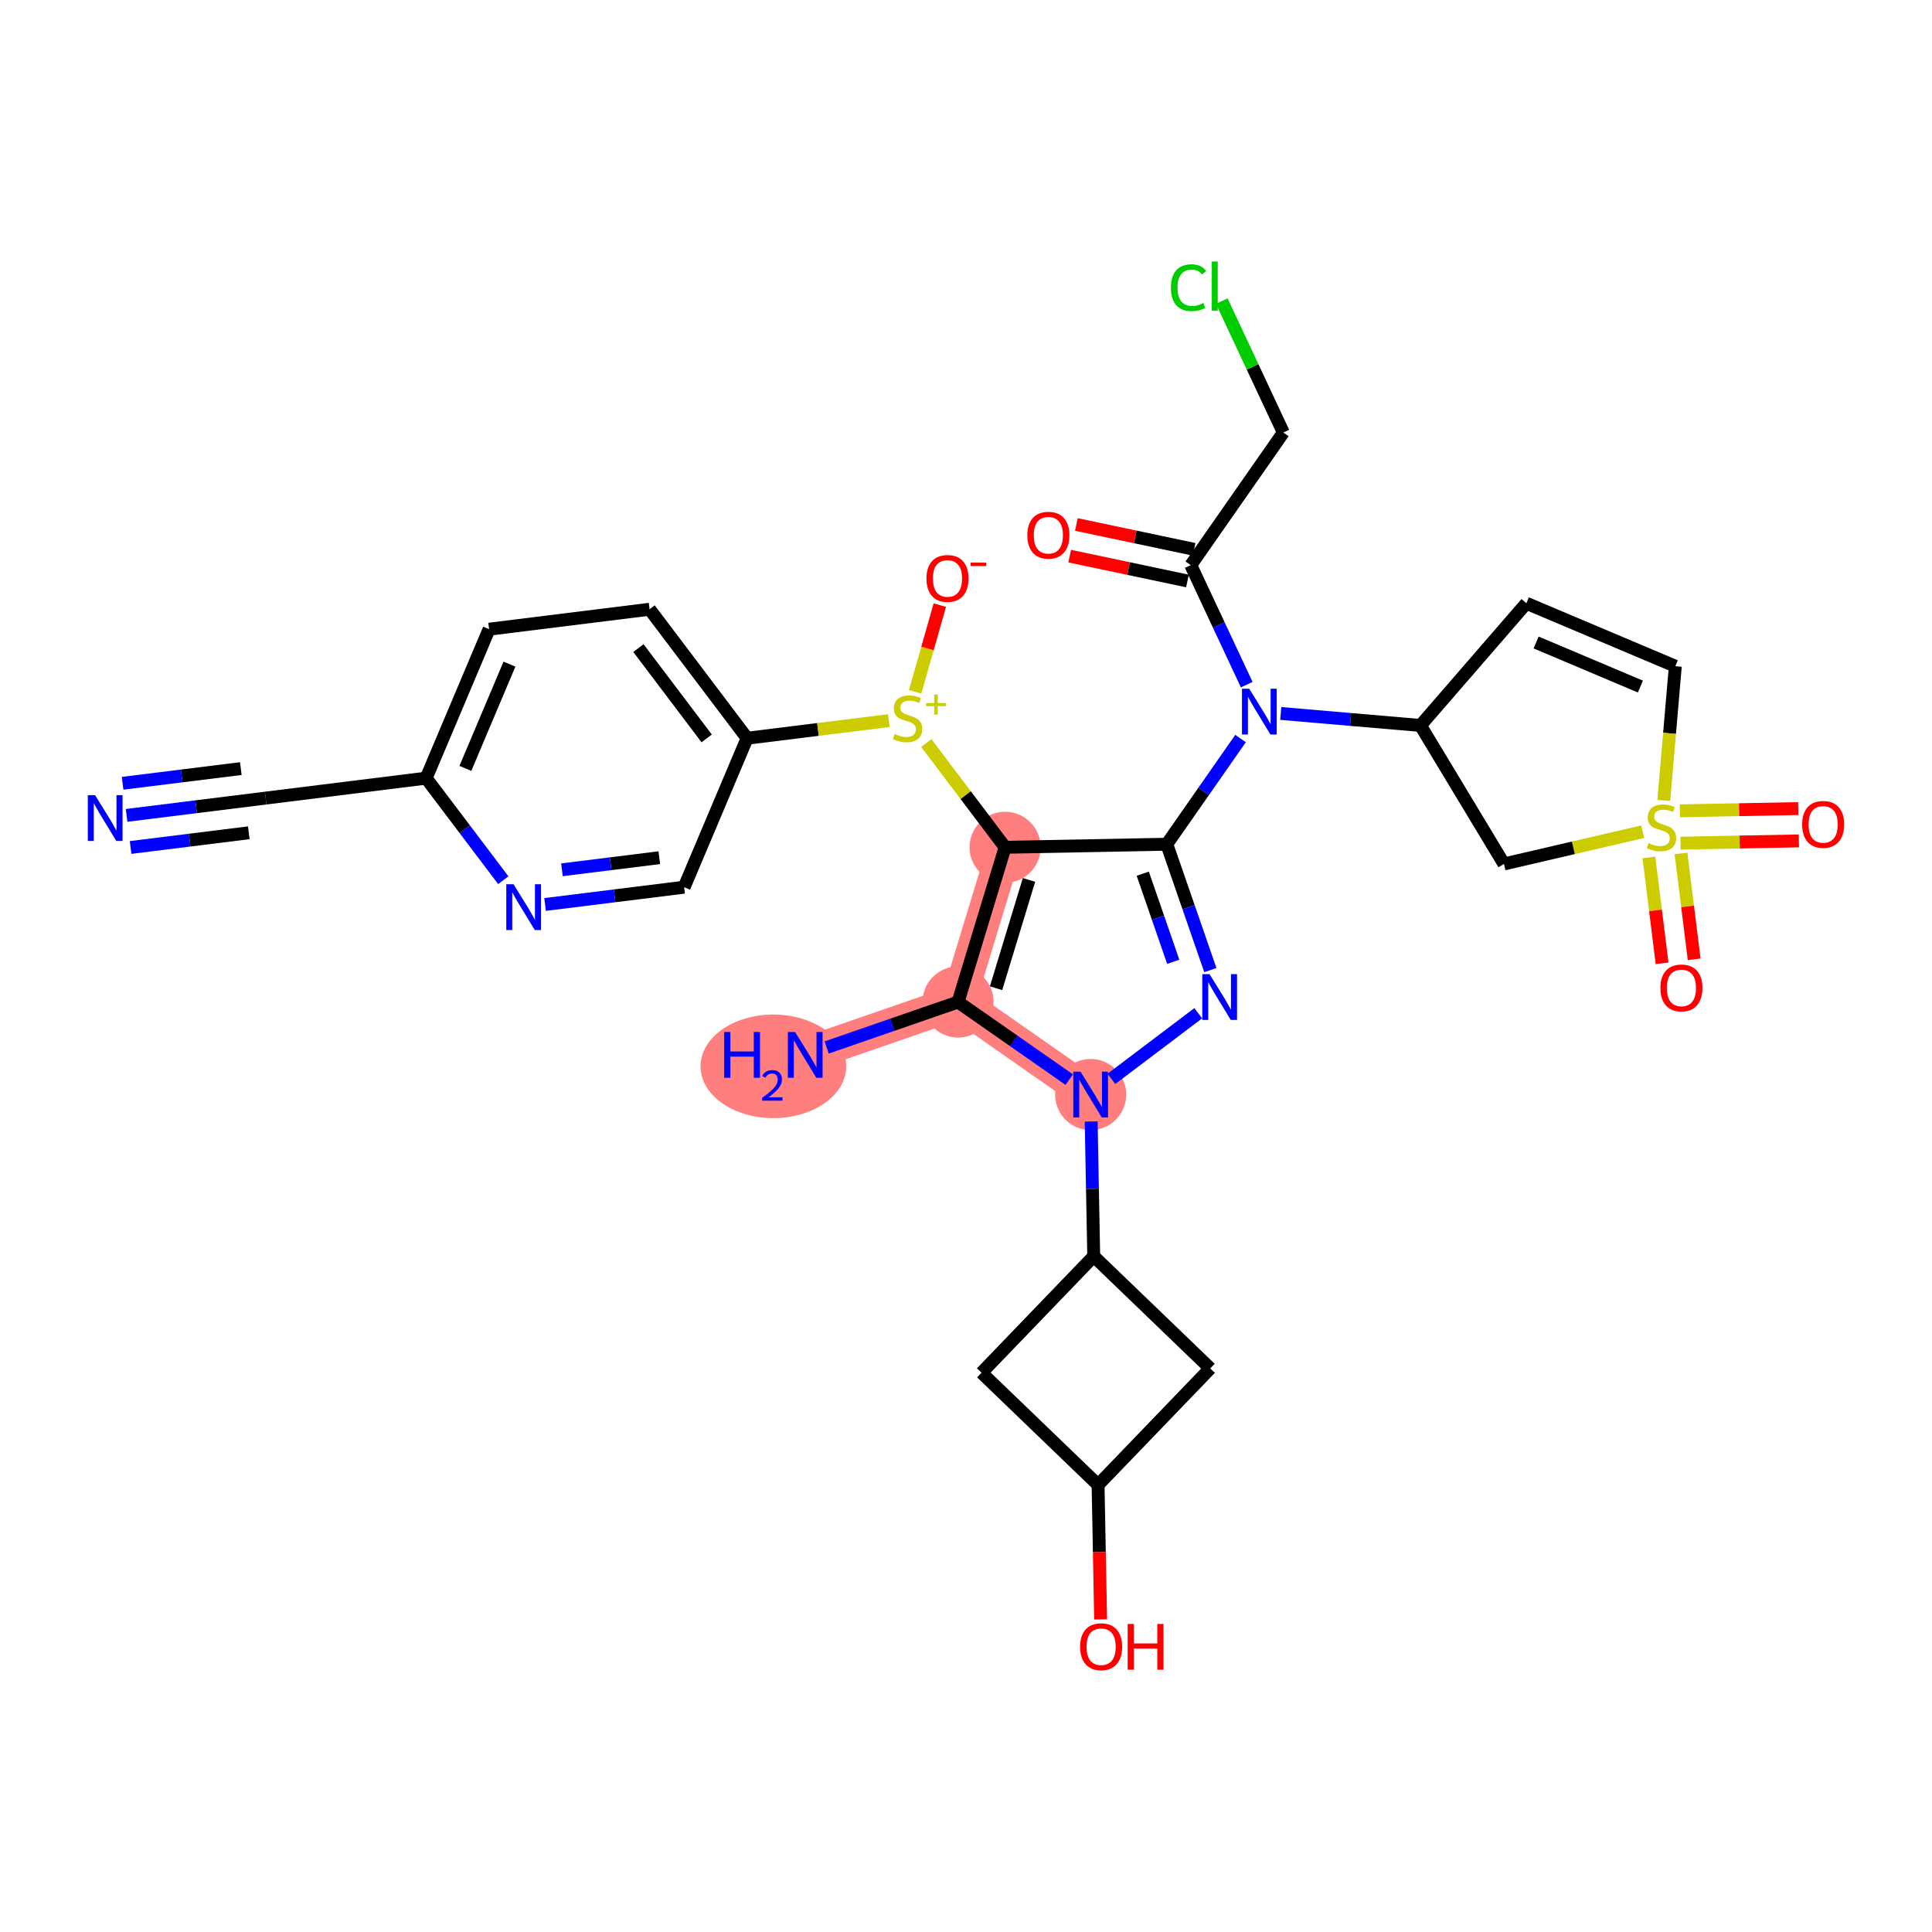 <?xml version='1.0' encoding='iso-8859-1'?>
<svg version='1.1' baseProfile='full'
              xmlns='http://www.w3.org/2000/svg'
                      xmlns:rdkit='http://www.rdkit.org/xml'
                      xmlns:xlink='http://www.w3.org/1999/xlink'
                  xml:space='preserve'
width='300px' height='300px' viewBox='0 0 300 300'>
<!-- END OF HEADER -->
<rect style='opacity:1.0;fill:#FFFFFF;stroke:none' width='300' height='300' x='0' y='0'> </rect>
<rect style='opacity:1.0;fill:#FFFFFF;stroke:none' width='300' height='300' x='0' y='0'> </rect>
<path d='M 156.071,131.567 L 148.766,155.592' style='fill:none;fill-rule:evenodd;stroke:#FF7F7F;stroke-width:5.4px;stroke-linecap:butt;stroke-linejoin:miter;stroke-opacity:1' />
<path d='M 169.358,169.964 L 148.766,155.592' style='fill:none;fill-rule:evenodd;stroke:#FF7F7F;stroke-width:5.4px;stroke-linecap:butt;stroke-linejoin:miter;stroke-opacity:1' />
<path d='M 148.766,155.592 L 125.036,163.803' style='fill:none;fill-rule:evenodd;stroke:#FF7F7F;stroke-width:5.4px;stroke-linecap:butt;stroke-linejoin:miter;stroke-opacity:1' />
<ellipse cx='156.071' cy='131.567' rx='5.022' ry='5.022'  style='fill:#FF7F7F;fill-rule:evenodd;stroke:#FF7F7F;stroke-width:1.0px;stroke-linecap:butt;stroke-linejoin:miter;stroke-opacity:1' />
<ellipse cx='169.358' cy='169.964' rx='5.022' ry='5.029'  style='fill:#FF7F7F;fill-rule:evenodd;stroke:#FF7F7F;stroke-width:1.0px;stroke-linecap:butt;stroke-linejoin:miter;stroke-opacity:1' />
<ellipse cx='148.766' cy='155.592' rx='5.022' ry='5.022'  style='fill:#FF7F7F;fill-rule:evenodd;stroke:#FF7F7F;stroke-width:1.0px;stroke-linecap:butt;stroke-linejoin:miter;stroke-opacity:1' />
<ellipse cx='120.09' cy='165.581' rx='10.809' ry='7.543'  style='fill:#FF7F7F;fill-rule:evenodd;stroke:#FF7F7F;stroke-width:1.0px;stroke-linecap:butt;stroke-linejoin:miter;stroke-opacity:1' />
<path class='bond-0 atom-0 atom-1' d='M 19.658,126.612 L 30.455,125.27' style='fill:none;fill-rule:evenodd;stroke:#0000FF;stroke-width:2.0px;stroke-linecap:butt;stroke-linejoin:miter;stroke-opacity:1' />
<path class='bond-0 atom-0 atom-1' d='M 30.455,125.27 L 41.252,123.928' style='fill:none;fill-rule:evenodd;stroke:#000000;stroke-width:2.0px;stroke-linecap:butt;stroke-linejoin:miter;stroke-opacity:1' />
<path class='bond-0 atom-0 atom-1' d='M 20.278,131.596 L 29.455,130.455' style='fill:none;fill-rule:evenodd;stroke:#0000FF;stroke-width:2.0px;stroke-linecap:butt;stroke-linejoin:miter;stroke-opacity:1' />
<path class='bond-0 atom-0 atom-1' d='M 29.455,130.455 L 38.633,129.314' style='fill:none;fill-rule:evenodd;stroke:#000000;stroke-width:2.0px;stroke-linecap:butt;stroke-linejoin:miter;stroke-opacity:1' />
<path class='bond-0 atom-0 atom-1' d='M 19.038,121.628 L 28.216,120.487' style='fill:none;fill-rule:evenodd;stroke:#0000FF;stroke-width:2.0px;stroke-linecap:butt;stroke-linejoin:miter;stroke-opacity:1' />
<path class='bond-0 atom-0 atom-1' d='M 28.216,120.487 L 37.394,119.346' style='fill:none;fill-rule:evenodd;stroke:#000000;stroke-width:2.0px;stroke-linecap:butt;stroke-linejoin:miter;stroke-opacity:1' />
<path class='bond-1 atom-1 atom-2' d='M 41.252,123.928 L 66.171,120.83' style='fill:none;fill-rule:evenodd;stroke:#000000;stroke-width:2.0px;stroke-linecap:butt;stroke-linejoin:miter;stroke-opacity:1' />
<path class='bond-2 atom-2 atom-3' d='M 66.171,120.83 L 75.948,97.7' style='fill:none;fill-rule:evenodd;stroke:#000000;stroke-width:2.0px;stroke-linecap:butt;stroke-linejoin:miter;stroke-opacity:1' />
<path class='bond-2 atom-2 atom-3' d='M 72.264,119.315 L 79.108,103.125' style='fill:none;fill-rule:evenodd;stroke:#000000;stroke-width:2.0px;stroke-linecap:butt;stroke-linejoin:miter;stroke-opacity:1' />
<path class='bond-32 atom-32 atom-2' d='M 78.152,136.678 L 72.162,128.754' style='fill:none;fill-rule:evenodd;stroke:#0000FF;stroke-width:2.0px;stroke-linecap:butt;stroke-linejoin:miter;stroke-opacity:1' />
<path class='bond-32 atom-32 atom-2' d='M 72.162,128.754 L 66.171,120.83' style='fill:none;fill-rule:evenodd;stroke:#000000;stroke-width:2.0px;stroke-linecap:butt;stroke-linejoin:miter;stroke-opacity:1' />
<path class='bond-3 atom-3 atom-4' d='M 75.948,97.7 L 100.867,94.602' style='fill:none;fill-rule:evenodd;stroke:#000000;stroke-width:2.0px;stroke-linecap:butt;stroke-linejoin:miter;stroke-opacity:1' />
<path class='bond-4 atom-4 atom-5' d='M 100.867,94.602 L 116.01,114.633' style='fill:none;fill-rule:evenodd;stroke:#000000;stroke-width:2.0px;stroke-linecap:butt;stroke-linejoin:miter;stroke-opacity:1' />
<path class='bond-4 atom-4 atom-5' d='M 99.132,100.635 L 109.732,114.657' style='fill:none;fill-rule:evenodd;stroke:#000000;stroke-width:2.0px;stroke-linecap:butt;stroke-linejoin:miter;stroke-opacity:1' />
<path class='bond-5 atom-5 atom-6' d='M 116.01,114.633 L 127.015,113.265' style='fill:none;fill-rule:evenodd;stroke:#000000;stroke-width:2.0px;stroke-linecap:butt;stroke-linejoin:miter;stroke-opacity:1' />
<path class='bond-5 atom-5 atom-6' d='M 127.015,113.265 L 138.021,111.897' style='fill:none;fill-rule:evenodd;stroke:#CCCC00;stroke-width:2.0px;stroke-linecap:butt;stroke-linejoin:miter;stroke-opacity:1' />
<path class='bond-30 atom-5 atom-31' d='M 116.01,114.633 L 106.233,137.763' style='fill:none;fill-rule:evenodd;stroke:#000000;stroke-width:2.0px;stroke-linecap:butt;stroke-linejoin:miter;stroke-opacity:1' />
<path class='bond-6 atom-6 atom-7' d='M 142.101,107.425 L 144.019,100.695' style='fill:none;fill-rule:evenodd;stroke:#CCCC00;stroke-width:2.0px;stroke-linecap:butt;stroke-linejoin:miter;stroke-opacity:1' />
<path class='bond-6 atom-6 atom-7' d='M 144.019,100.695 L 145.937,93.966' style='fill:none;fill-rule:evenodd;stroke:#FF0000;stroke-width:2.0px;stroke-linecap:butt;stroke-linejoin:miter;stroke-opacity:1' />
<path class='bond-7 atom-6 atom-8' d='M 143.837,115.382 L 149.954,123.474' style='fill:none;fill-rule:evenodd;stroke:#CCCC00;stroke-width:2.0px;stroke-linecap:butt;stroke-linejoin:miter;stroke-opacity:1' />
<path class='bond-7 atom-6 atom-8' d='M 149.954,123.474 L 156.071,131.567' style='fill:none;fill-rule:evenodd;stroke:#000000;stroke-width:2.0px;stroke-linecap:butt;stroke-linejoin:miter;stroke-opacity:1' />
<path class='bond-8 atom-8 atom-9' d='M 156.071,131.567 L 181.178,131.091' style='fill:none;fill-rule:evenodd;stroke:#000000;stroke-width:2.0px;stroke-linecap:butt;stroke-linejoin:miter;stroke-opacity:1' />
<path class='bond-33 atom-29 atom-8' d='M 148.766,155.592 L 156.071,131.567' style='fill:none;fill-rule:evenodd;stroke:#000000;stroke-width:2.0px;stroke-linecap:butt;stroke-linejoin:miter;stroke-opacity:1' />
<path class='bond-33 atom-29 atom-8' d='M 154.667,153.449 L 159.781,136.632' style='fill:none;fill-rule:evenodd;stroke:#000000;stroke-width:2.0px;stroke-linecap:butt;stroke-linejoin:miter;stroke-opacity:1' />
<path class='bond-9 atom-9 atom-10' d='M 181.178,131.091 L 186.904,122.886' style='fill:none;fill-rule:evenodd;stroke:#000000;stroke-width:2.0px;stroke-linecap:butt;stroke-linejoin:miter;stroke-opacity:1' />
<path class='bond-9 atom-9 atom-10' d='M 186.904,122.886 L 192.63,114.682' style='fill:none;fill-rule:evenodd;stroke:#0000FF;stroke-width:2.0px;stroke-linecap:butt;stroke-linejoin:miter;stroke-opacity:1' />
<path class='bond-21 atom-9 atom-22' d='M 181.178,131.091 L 184.56,140.864' style='fill:none;fill-rule:evenodd;stroke:#000000;stroke-width:2.0px;stroke-linecap:butt;stroke-linejoin:miter;stroke-opacity:1' />
<path class='bond-21 atom-9 atom-22' d='M 184.56,140.864 L 187.942,150.637' style='fill:none;fill-rule:evenodd;stroke:#0000FF;stroke-width:2.0px;stroke-linecap:butt;stroke-linejoin:miter;stroke-opacity:1' />
<path class='bond-21 atom-9 atom-22' d='M 177.446,135.665 L 179.814,142.506' style='fill:none;fill-rule:evenodd;stroke:#000000;stroke-width:2.0px;stroke-linecap:butt;stroke-linejoin:miter;stroke-opacity:1' />
<path class='bond-21 atom-9 atom-22' d='M 179.814,142.506 L 182.181,149.348' style='fill:none;fill-rule:evenodd;stroke:#0000FF;stroke-width:2.0px;stroke-linecap:butt;stroke-linejoin:miter;stroke-opacity:1' />
<path class='bond-10 atom-10 atom-11' d='M 193.591,106.316 L 189.247,97.036' style='fill:none;fill-rule:evenodd;stroke:#0000FF;stroke-width:2.0px;stroke-linecap:butt;stroke-linejoin:miter;stroke-opacity:1' />
<path class='bond-10 atom-10 atom-11' d='M 189.247,97.036 L 184.903,87.757' style='fill:none;fill-rule:evenodd;stroke:#000000;stroke-width:2.0px;stroke-linecap:butt;stroke-linejoin:miter;stroke-opacity:1' />
<path class='bond-14 atom-10 atom-15' d='M 198.874,110.785 L 209.721,111.717' style='fill:none;fill-rule:evenodd;stroke:#0000FF;stroke-width:2.0px;stroke-linecap:butt;stroke-linejoin:miter;stroke-opacity:1' />
<path class='bond-14 atom-10 atom-15' d='M 209.721,111.717 L 220.568,112.65' style='fill:none;fill-rule:evenodd;stroke:#000000;stroke-width:2.0px;stroke-linecap:butt;stroke-linejoin:miter;stroke-opacity:1' />
<path class='bond-11 atom-11 atom-12' d='M 185.421,85.3 L 176.279,83.371' style='fill:none;fill-rule:evenodd;stroke:#000000;stroke-width:2.0px;stroke-linecap:butt;stroke-linejoin:miter;stroke-opacity:1' />
<path class='bond-11 atom-11 atom-12' d='M 176.279,83.371 L 167.138,81.442' style='fill:none;fill-rule:evenodd;stroke:#FF0000;stroke-width:2.0px;stroke-linecap:butt;stroke-linejoin:miter;stroke-opacity:1' />
<path class='bond-11 atom-11 atom-12' d='M 184.384,90.214 L 175.243,88.285' style='fill:none;fill-rule:evenodd;stroke:#000000;stroke-width:2.0px;stroke-linecap:butt;stroke-linejoin:miter;stroke-opacity:1' />
<path class='bond-11 atom-11 atom-12' d='M 175.243,88.285 L 166.101,86.356' style='fill:none;fill-rule:evenodd;stroke:#FF0000;stroke-width:2.0px;stroke-linecap:butt;stroke-linejoin:miter;stroke-opacity:1' />
<path class='bond-12 atom-11 atom-13' d='M 184.903,87.757 L 199.275,67.165' style='fill:none;fill-rule:evenodd;stroke:#000000;stroke-width:2.0px;stroke-linecap:butt;stroke-linejoin:miter;stroke-opacity:1' />
<path class='bond-13 atom-13 atom-14' d='M 199.275,67.165 L 194.496,56.958' style='fill:none;fill-rule:evenodd;stroke:#000000;stroke-width:2.0px;stroke-linecap:butt;stroke-linejoin:miter;stroke-opacity:1' />
<path class='bond-13 atom-13 atom-14' d='M 194.496,56.958 L 189.718,46.751' style='fill:none;fill-rule:evenodd;stroke:#00CC00;stroke-width:2.0px;stroke-linecap:butt;stroke-linejoin:miter;stroke-opacity:1' />
<path class='bond-15 atom-15 atom-16' d='M 220.568,112.65 L 237.014,93.673' style='fill:none;fill-rule:evenodd;stroke:#000000;stroke-width:2.0px;stroke-linecap:butt;stroke-linejoin:miter;stroke-opacity:1' />
<path class='bond-34 atom-21 atom-15' d='M 233.534,134.154 L 220.568,112.65' style='fill:none;fill-rule:evenodd;stroke:#000000;stroke-width:2.0px;stroke-linecap:butt;stroke-linejoin:miter;stroke-opacity:1' />
<path class='bond-16 atom-16 atom-17' d='M 237.014,93.673 L 260.143,103.45' style='fill:none;fill-rule:evenodd;stroke:#000000;stroke-width:2.0px;stroke-linecap:butt;stroke-linejoin:miter;stroke-opacity:1' />
<path class='bond-16 atom-16 atom-17' d='M 238.528,99.766 L 254.719,106.609' style='fill:none;fill-rule:evenodd;stroke:#000000;stroke-width:2.0px;stroke-linecap:butt;stroke-linejoin:miter;stroke-opacity:1' />
<path class='bond-17 atom-17 atom-18' d='M 260.143,103.45 L 259.247,113.872' style='fill:none;fill-rule:evenodd;stroke:#000000;stroke-width:2.0px;stroke-linecap:butt;stroke-linejoin:miter;stroke-opacity:1' />
<path class='bond-17 atom-17 atom-18' d='M 259.247,113.872 L 258.352,124.295' style='fill:none;fill-rule:evenodd;stroke:#CCCC00;stroke-width:2.0px;stroke-linecap:butt;stroke-linejoin:miter;stroke-opacity:1' />
<path class='bond-18 atom-18 atom-19' d='M 260.948,130.924 L 270.138,130.75' style='fill:none;fill-rule:evenodd;stroke:#CCCC00;stroke-width:2.0px;stroke-linecap:butt;stroke-linejoin:miter;stroke-opacity:1' />
<path class='bond-18 atom-18 atom-19' d='M 270.138,130.75 L 279.327,130.575' style='fill:none;fill-rule:evenodd;stroke:#FF0000;stroke-width:2.0px;stroke-linecap:butt;stroke-linejoin:miter;stroke-opacity:1' />
<path class='bond-18 atom-18 atom-19' d='M 260.853,125.903 L 270.043,125.728' style='fill:none;fill-rule:evenodd;stroke:#CCCC00;stroke-width:2.0px;stroke-linecap:butt;stroke-linejoin:miter;stroke-opacity:1' />
<path class='bond-18 atom-18 atom-19' d='M 270.043,125.728 L 279.232,125.554' style='fill:none;fill-rule:evenodd;stroke:#FF0000;stroke-width:2.0px;stroke-linecap:butt;stroke-linejoin:miter;stroke-opacity:1' />
<path class='bond-19 atom-18 atom-20' d='M 256.043,133.142 L 257.065,141.363' style='fill:none;fill-rule:evenodd;stroke:#CCCC00;stroke-width:2.0px;stroke-linecap:butt;stroke-linejoin:miter;stroke-opacity:1' />
<path class='bond-19 atom-18 atom-20' d='M 257.065,141.363 L 258.088,149.584' style='fill:none;fill-rule:evenodd;stroke:#FF0000;stroke-width:2.0px;stroke-linecap:butt;stroke-linejoin:miter;stroke-opacity:1' />
<path class='bond-19 atom-18 atom-20' d='M 261.027,132.523 L 262.049,140.743' style='fill:none;fill-rule:evenodd;stroke:#CCCC00;stroke-width:2.0px;stroke-linecap:butt;stroke-linejoin:miter;stroke-opacity:1' />
<path class='bond-19 atom-18 atom-20' d='M 262.049,140.743 L 263.071,148.964' style='fill:none;fill-rule:evenodd;stroke:#FF0000;stroke-width:2.0px;stroke-linecap:butt;stroke-linejoin:miter;stroke-opacity:1' />
<path class='bond-20 atom-18 atom-21' d='M 255.085,129.144 L 244.309,131.649' style='fill:none;fill-rule:evenodd;stroke:#CCCC00;stroke-width:2.0px;stroke-linecap:butt;stroke-linejoin:miter;stroke-opacity:1' />
<path class='bond-20 atom-18 atom-21' d='M 244.309,131.649 L 233.534,134.154' style='fill:none;fill-rule:evenodd;stroke:#000000;stroke-width:2.0px;stroke-linecap:butt;stroke-linejoin:miter;stroke-opacity:1' />
<path class='bond-22 atom-22 atom-23' d='M 186.064,157.334 L 172.578,167.529' style='fill:none;fill-rule:evenodd;stroke:#0000FF;stroke-width:2.0px;stroke-linecap:butt;stroke-linejoin:miter;stroke-opacity:1' />
<path class='bond-23 atom-23 atom-24' d='M 169.437,174.147 L 169.635,184.608' style='fill:none;fill-rule:evenodd;stroke:#0000FF;stroke-width:2.0px;stroke-linecap:butt;stroke-linejoin:miter;stroke-opacity:1' />
<path class='bond-23 atom-23 atom-24' d='M 169.635,184.608 L 169.834,195.07' style='fill:none;fill-rule:evenodd;stroke:#000000;stroke-width:2.0px;stroke-linecap:butt;stroke-linejoin:miter;stroke-opacity:1' />
<path class='bond-28 atom-23 atom-29' d='M 166.033,167.643 L 157.399,161.617' style='fill:none;fill-rule:evenodd;stroke:#0000FF;stroke-width:2.0px;stroke-linecap:butt;stroke-linejoin:miter;stroke-opacity:1' />
<path class='bond-28 atom-23 atom-29' d='M 157.399,161.617 L 148.766,155.592' style='fill:none;fill-rule:evenodd;stroke:#000000;stroke-width:2.0px;stroke-linecap:butt;stroke-linejoin:miter;stroke-opacity:1' />
<path class='bond-24 atom-24 atom-25' d='M 169.834,195.07 L 152.418,213.16' style='fill:none;fill-rule:evenodd;stroke:#000000;stroke-width:2.0px;stroke-linecap:butt;stroke-linejoin:miter;stroke-opacity:1' />
<path class='bond-35 atom-28 atom-24' d='M 187.924,212.486 L 169.834,195.07' style='fill:none;fill-rule:evenodd;stroke:#000000;stroke-width:2.0px;stroke-linecap:butt;stroke-linejoin:miter;stroke-opacity:1' />
<path class='bond-25 atom-25 atom-26' d='M 152.418,213.16 L 170.508,230.576' style='fill:none;fill-rule:evenodd;stroke:#000000;stroke-width:2.0px;stroke-linecap:butt;stroke-linejoin:miter;stroke-opacity:1' />
<path class='bond-26 atom-26 atom-27' d='M 170.508,230.576 L 170.706,241.017' style='fill:none;fill-rule:evenodd;stroke:#000000;stroke-width:2.0px;stroke-linecap:butt;stroke-linejoin:miter;stroke-opacity:1' />
<path class='bond-26 atom-26 atom-27' d='M 170.706,241.017 L 170.904,251.459' style='fill:none;fill-rule:evenodd;stroke:#FF0000;stroke-width:2.0px;stroke-linecap:butt;stroke-linejoin:miter;stroke-opacity:1' />
<path class='bond-27 atom-26 atom-28' d='M 170.508,230.576 L 187.924,212.486' style='fill:none;fill-rule:evenodd;stroke:#000000;stroke-width:2.0px;stroke-linecap:butt;stroke-linejoin:miter;stroke-opacity:1' />
<path class='bond-29 atom-29 atom-30' d='M 148.766,155.592 L 138.563,159.122' style='fill:none;fill-rule:evenodd;stroke:#000000;stroke-width:2.0px;stroke-linecap:butt;stroke-linejoin:miter;stroke-opacity:1' />
<path class='bond-29 atom-29 atom-30' d='M 138.563,159.122 L 128.36,162.653' style='fill:none;fill-rule:evenodd;stroke:#0000FF;stroke-width:2.0px;stroke-linecap:butt;stroke-linejoin:miter;stroke-opacity:1' />
<path class='bond-31 atom-31 atom-32' d='M 106.233,137.763 L 95.436,139.105' style='fill:none;fill-rule:evenodd;stroke:#000000;stroke-width:2.0px;stroke-linecap:butt;stroke-linejoin:miter;stroke-opacity:1' />
<path class='bond-31 atom-31 atom-32' d='M 95.436,139.105 L 84.639,140.448' style='fill:none;fill-rule:evenodd;stroke:#0000FF;stroke-width:2.0px;stroke-linecap:butt;stroke-linejoin:miter;stroke-opacity:1' />
<path class='bond-31 atom-31 atom-32' d='M 102.374,133.182 L 94.816,134.122' style='fill:none;fill-rule:evenodd;stroke:#000000;stroke-width:2.0px;stroke-linecap:butt;stroke-linejoin:miter;stroke-opacity:1' />
<path class='bond-31 atom-31 atom-32' d='M 94.816,134.122 L 87.258,135.061' style='fill:none;fill-rule:evenodd;stroke:#0000FF;stroke-width:2.0px;stroke-linecap:butt;stroke-linejoin:miter;stroke-opacity:1' />
<path  class='atom-0' d='M 14.761 123.47
L 17.092 127.237
Q 17.323 127.608, 17.694 128.281
Q 18.066 128.954, 18.086 128.994
L 18.086 123.47
L 19.03 123.47
L 19.03 130.581
L 18.056 130.581
L 15.555 126.463
Q 15.264 125.981, 14.952 125.429
Q 14.651 124.876, 14.56 124.705
L 14.56 130.581
L 13.636 130.581
L 13.636 123.47
L 14.761 123.47
' fill='#0000FF'/>
<path  class='atom-6' d='M 138.92 113.976
Q 139 114.006, 139.332 114.147
Q 139.663 114.287, 140.025 114.378
Q 140.396 114.458, 140.758 114.458
Q 141.431 114.458, 141.823 114.137
Q 142.214 113.805, 142.214 113.233
Q 142.214 112.841, 142.014 112.6
Q 141.823 112.359, 141.521 112.228
Q 141.22 112.098, 140.718 111.947
Q 140.085 111.756, 139.703 111.575
Q 139.332 111.395, 139.061 111.013
Q 138.799 110.631, 138.799 109.988
Q 138.799 109.095, 139.402 108.542
Q 140.015 107.99, 141.22 107.99
Q 142.044 107.99, 142.978 108.381
L 142.747 109.155
Q 141.893 108.803, 141.25 108.803
Q 140.557 108.803, 140.175 109.095
Q 139.794 109.376, 139.804 109.868
Q 139.804 110.25, 139.995 110.481
Q 140.196 110.712, 140.477 110.842
Q 140.768 110.973, 141.25 111.123
Q 141.893 111.324, 142.275 111.525
Q 142.656 111.726, 142.928 112.138
Q 143.209 112.54, 143.209 113.233
Q 143.209 114.217, 142.546 114.75
Q 141.893 115.272, 140.798 115.272
Q 140.165 115.272, 139.683 115.131
Q 139.211 115.001, 138.649 114.77
L 138.92 113.976
' fill='#CCCC00'/>
<path  class='atom-6' d='M 143.806 109.166
L 145.058 109.166
L 145.058 107.847
L 145.615 107.847
L 145.615 109.166
L 146.901 109.166
L 146.901 109.643
L 145.615 109.643
L 145.615 110.969
L 145.058 110.969
L 145.058 109.643
L 143.806 109.643
L 143.806 109.166
' fill='#CCCC00'/>
<path  class='atom-7' d='M 143.86 89.821
Q 143.86 88.114, 144.704 87.16
Q 145.548 86.206, 147.125 86.206
Q 148.702 86.206, 149.545 87.16
Q 150.389 88.114, 150.389 89.821
Q 150.389 91.549, 149.535 92.533
Q 148.681 93.508, 147.125 93.508
Q 145.558 93.508, 144.704 92.533
Q 143.86 91.559, 143.86 89.821
M 147.125 92.704
Q 148.209 92.704, 148.792 91.981
Q 149.385 91.248, 149.385 89.821
Q 149.385 88.425, 148.792 87.722
Q 148.209 87.009, 147.125 87.009
Q 146.04 87.009, 145.447 87.712
Q 144.865 88.415, 144.865 89.821
Q 144.865 91.258, 145.447 91.981
Q 146.04 92.704, 147.125 92.704
' fill='#FF0000'/>
<path  class='atom-7' d='M 150.72 87.366
L 153.153 87.366
L 153.153 87.897
L 150.72 87.897
L 150.72 87.366
' fill='#FF0000'/>
<path  class='atom-10' d='M 193.978 106.943
L 196.308 110.71
Q 196.539 111.082, 196.911 111.755
Q 197.282 112.428, 197.302 112.468
L 197.302 106.943
L 198.247 106.943
L 198.247 114.055
L 197.272 114.055
L 194.771 109.937
Q 194.48 109.454, 194.169 108.902
Q 193.867 108.35, 193.777 108.179
L 193.777 114.055
L 192.853 114.055
L 192.853 106.943
L 193.978 106.943
' fill='#0000FF'/>
<path  class='atom-12' d='M 159.525 83.111
Q 159.525 81.404, 160.369 80.449
Q 161.213 79.495, 162.79 79.495
Q 164.367 79.495, 165.21 80.449
Q 166.054 81.404, 166.054 83.111
Q 166.054 84.839, 165.2 85.823
Q 164.347 86.797, 162.79 86.797
Q 161.223 86.797, 160.369 85.823
Q 159.525 84.849, 159.525 83.111
M 162.79 85.994
Q 163.875 85.994, 164.457 85.271
Q 165.05 84.537, 165.05 83.111
Q 165.05 81.715, 164.457 81.012
Q 163.875 80.299, 162.79 80.299
Q 161.705 80.299, 161.112 81.002
Q 160.53 81.705, 160.53 83.111
Q 160.53 84.547, 161.112 85.271
Q 161.705 85.994, 162.79 85.994
' fill='#FF0000'/>
<path  class='atom-14' d='M 181.818 44.669
Q 181.818 42.901, 182.641 41.977
Q 183.475 41.043, 185.052 41.043
Q 186.518 41.043, 187.302 42.078
L 186.639 42.62
Q 186.066 41.867, 185.052 41.867
Q 183.977 41.867, 183.405 42.59
Q 182.842 43.303, 182.842 44.669
Q 182.842 46.075, 183.425 46.799
Q 184.017 47.522, 185.162 47.522
Q 185.946 47.522, 186.86 47.05
L 187.141 47.803
Q 186.769 48.044, 186.207 48.185
Q 185.645 48.325, 185.022 48.325
Q 183.475 48.325, 182.641 47.381
Q 181.818 46.437, 181.818 44.669
' fill='#00CC00'/>
<path  class='atom-14' d='M 188.166 40.611
L 189.09 40.611
L 189.09 48.235
L 188.166 48.235
L 188.166 40.611
' fill='#00CC00'/>
<path  class='atom-18' d='M 255.984 130.909
Q 256.064 130.939, 256.396 131.08
Q 256.727 131.221, 257.089 131.311
Q 257.46 131.391, 257.822 131.391
Q 258.495 131.391, 258.887 131.07
Q 259.278 130.738, 259.278 130.166
Q 259.278 129.774, 259.078 129.533
Q 258.887 129.292, 258.585 129.161
Q 258.284 129.031, 257.782 128.88
Q 257.149 128.689, 256.767 128.509
Q 256.396 128.328, 256.125 127.946
Q 255.863 127.564, 255.863 126.922
Q 255.863 126.028, 256.466 125.475
Q 257.079 124.923, 258.284 124.923
Q 259.108 124.923, 260.042 125.314
L 259.811 126.088
Q 258.957 125.736, 258.314 125.736
Q 257.621 125.736, 257.239 126.028
Q 256.858 126.309, 256.868 126.801
Q 256.868 127.183, 257.059 127.414
Q 257.26 127.645, 257.541 127.775
Q 257.832 127.906, 258.314 128.057
Q 258.957 128.257, 259.339 128.458
Q 259.72 128.659, 259.992 129.071
Q 260.273 129.473, 260.273 130.166
Q 260.273 131.15, 259.61 131.683
Q 258.957 132.205, 257.862 132.205
Q 257.229 132.205, 256.747 132.064
Q 256.275 131.934, 255.713 131.703
L 255.984 130.909
' fill='#CCCC00'/>
<path  class='atom-19' d='M 279.835 128.012
Q 279.835 126.305, 280.679 125.35
Q 281.522 124.396, 283.099 124.396
Q 284.676 124.396, 285.52 125.35
Q 286.364 126.305, 286.364 128.012
Q 286.364 129.74, 285.51 130.724
Q 284.656 131.698, 283.099 131.698
Q 281.532 131.698, 280.679 130.724
Q 279.835 129.75, 279.835 128.012
M 283.099 130.895
Q 284.184 130.895, 284.767 130.172
Q 285.359 129.438, 285.359 128.012
Q 285.359 126.616, 284.767 125.913
Q 284.184 125.2, 283.099 125.2
Q 282.014 125.2, 281.422 125.903
Q 280.839 126.606, 280.839 128.012
Q 280.839 129.448, 281.422 130.172
Q 282.014 130.895, 283.099 130.895
' fill='#FF0000'/>
<path  class='atom-20' d='M 257.826 153.408
Q 257.826 151.7, 258.67 150.746
Q 259.514 149.792, 261.091 149.792
Q 262.668 149.792, 263.512 150.746
Q 264.355 151.7, 264.355 153.408
Q 264.355 155.135, 263.502 156.12
Q 262.648 157.094, 261.091 157.094
Q 259.524 157.094, 258.67 156.12
Q 257.826 155.145, 257.826 153.408
M 261.091 156.29
Q 262.176 156.29, 262.758 155.567
Q 263.351 154.834, 263.351 153.408
Q 263.351 152.011, 262.758 151.308
Q 262.176 150.595, 261.091 150.595
Q 260.006 150.595, 259.413 151.298
Q 258.831 152.001, 258.831 153.408
Q 258.831 154.844, 259.413 155.567
Q 260.006 156.29, 261.091 156.29
' fill='#FF0000'/>
<path  class='atom-22' d='M 187.817 151.265
L 190.147 155.032
Q 190.378 155.404, 190.75 156.076
Q 191.122 156.749, 191.142 156.79
L 191.142 151.265
L 192.086 151.265
L 192.086 158.377
L 191.112 158.377
L 188.611 154.258
Q 188.319 153.776, 188.008 153.224
Q 187.707 152.671, 187.616 152.501
L 187.616 158.377
L 186.692 158.377
L 186.692 151.265
L 187.817 151.265
' fill='#0000FF'/>
<path  class='atom-23' d='M 167.786 166.408
L 170.116 170.174
Q 170.347 170.546, 170.719 171.219
Q 171.09 171.892, 171.11 171.932
L 171.11 166.408
L 172.054 166.408
L 172.054 173.519
L 171.08 173.519
L 168.579 169.401
Q 168.288 168.919, 167.976 168.366
Q 167.675 167.814, 167.585 167.643
L 167.585 173.519
L 166.661 173.519
L 166.661 166.408
L 167.786 166.408
' fill='#0000FF'/>
<path  class='atom-27' d='M 167.719 255.702
Q 167.719 253.995, 168.563 253.041
Q 169.407 252.086, 170.984 252.086
Q 172.561 252.086, 173.405 253.041
Q 174.248 253.995, 174.248 255.702
Q 174.248 257.43, 173.395 258.414
Q 172.541 259.389, 170.984 259.389
Q 169.417 259.389, 168.563 258.414
Q 167.719 257.44, 167.719 255.702
M 170.984 258.585
Q 172.069 258.585, 172.651 257.862
Q 173.244 257.129, 173.244 255.702
Q 173.244 254.306, 172.651 253.603
Q 172.069 252.89, 170.984 252.89
Q 169.899 252.89, 169.306 253.593
Q 168.724 254.296, 168.724 255.702
Q 168.724 257.139, 169.306 257.862
Q 169.899 258.585, 170.984 258.585
' fill='#FF0000'/>
<path  class='atom-27' d='M 175.102 252.167
L 176.066 252.167
L 176.066 255.19
L 179.702 255.19
L 179.702 252.167
L 180.667 252.167
L 180.667 259.278
L 179.702 259.278
L 179.702 255.994
L 176.066 255.994
L 176.066 259.278
L 175.102 259.278
L 175.102 252.167
' fill='#FF0000'/>
<path  class='atom-30' d='M 112.447 160.247
L 113.411 160.247
L 113.411 163.271
L 117.047 163.271
L 117.047 160.247
L 118.011 160.247
L 118.011 167.359
L 117.047 167.359
L 117.047 164.074
L 113.411 164.074
L 113.411 167.359
L 112.447 167.359
L 112.447 160.247
' fill='#0000FF'/>
<path  class='atom-30' d='M 118.356 167.109
Q 118.528 166.665, 118.939 166.42
Q 119.351 166.168, 119.921 166.168
Q 120.63 166.168, 121.028 166.552
Q 121.425 166.937, 121.425 167.62
Q 121.425 168.316, 120.908 168.965
Q 120.398 169.615, 119.337 170.384
L 121.505 170.384
L 121.505 170.914
L 118.343 170.914
L 118.343 170.47
Q 119.218 169.847, 119.735 169.383
Q 120.259 168.919, 120.511 168.501
Q 120.763 168.084, 120.763 167.653
Q 120.763 167.202, 120.537 166.95
Q 120.312 166.698, 119.921 166.698
Q 119.543 166.698, 119.291 166.851
Q 119.039 167.003, 118.86 167.341
L 118.356 167.109
' fill='#0000FF'/>
<path  class='atom-30' d='M 123.464 160.247
L 125.794 164.014
Q 126.025 164.386, 126.397 165.059
Q 126.768 165.732, 126.788 165.772
L 126.788 160.247
L 127.733 160.247
L 127.733 167.359
L 126.758 167.359
L 124.257 163.241
Q 123.966 162.758, 123.655 162.206
Q 123.353 161.654, 123.263 161.483
L 123.263 167.359
L 122.339 167.359
L 122.339 160.247
L 123.464 160.247
' fill='#0000FF'/>
<path  class='atom-32' d='M 79.742 137.305
L 82.072 141.072
Q 82.303 141.444, 82.675 142.117
Q 83.047 142.79, 83.067 142.83
L 83.067 137.305
L 84.011 137.305
L 84.011 144.417
L 83.037 144.417
L 80.536 140.299
Q 80.244 139.816, 79.933 139.264
Q 79.632 138.712, 79.541 138.541
L 79.541 144.417
L 78.617 144.417
L 78.617 137.305
L 79.742 137.305
' fill='#0000FF'/>
</svg>
